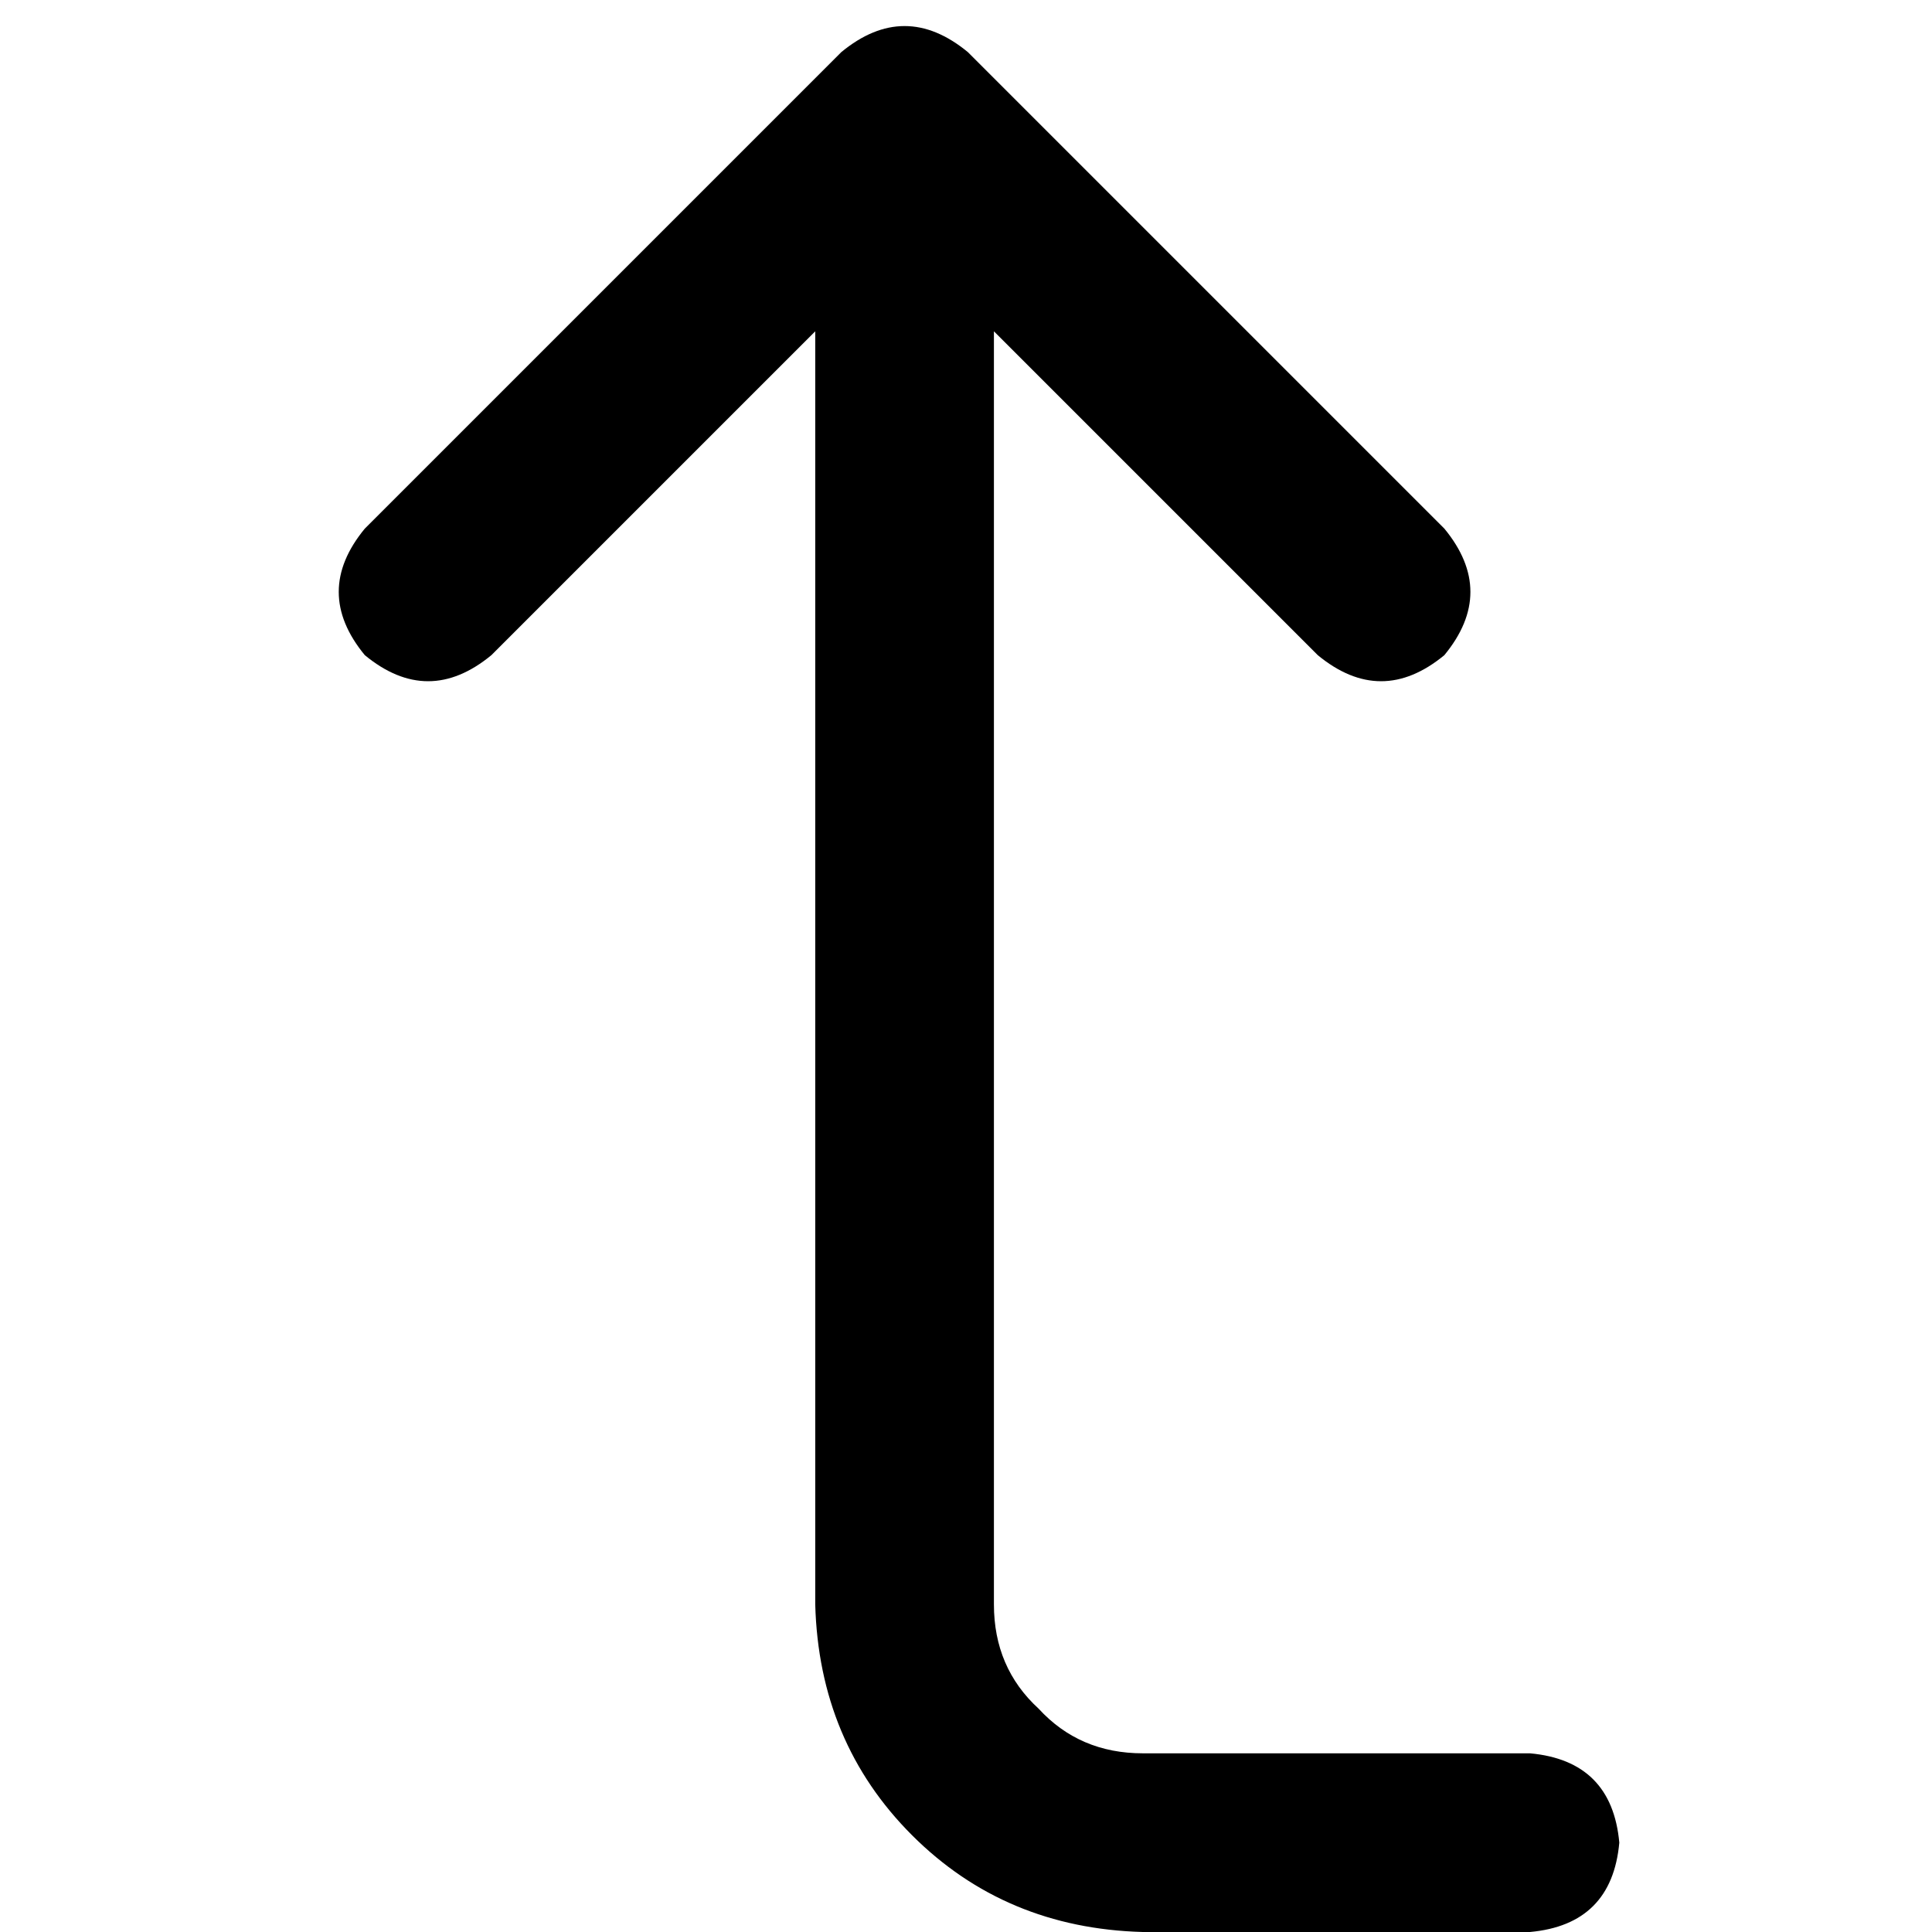 <svg xmlns="http://www.w3.org/2000/svg" viewBox="0 0 512 512">
  <path d="M 382.767 140.085 Q 396.578 156.855 382.767 173.626 Q 365.996 187.437 349.225 173.626 L 263.399 87.8 L 263.399 87.8 L 263.399 425.187 L 263.399 425.187 Q 263.399 441.958 275.237 452.809 Q 286.089 464.647 302.859 464.647 L 405.457 464.647 L 405.457 464.647 Q 427.16 466.62 429.133 488.324 Q 427.16 510.027 405.457 512 L 302.859 512 L 302.859 512 Q 266.358 511.013 241.696 486.351 Q 217.033 461.688 216.046 425.187 L 216.046 87.8 L 216.046 87.8 L 130.22 173.626 L 130.22 173.626 Q 113.449 187.437 96.678 173.626 Q 82.867 156.855 96.678 140.085 L 222.952 13.811 L 222.952 13.811 Q 239.723 0 256.493 13.811 L 382.767 140.085 L 382.767 140.085 Z" />
</svg>